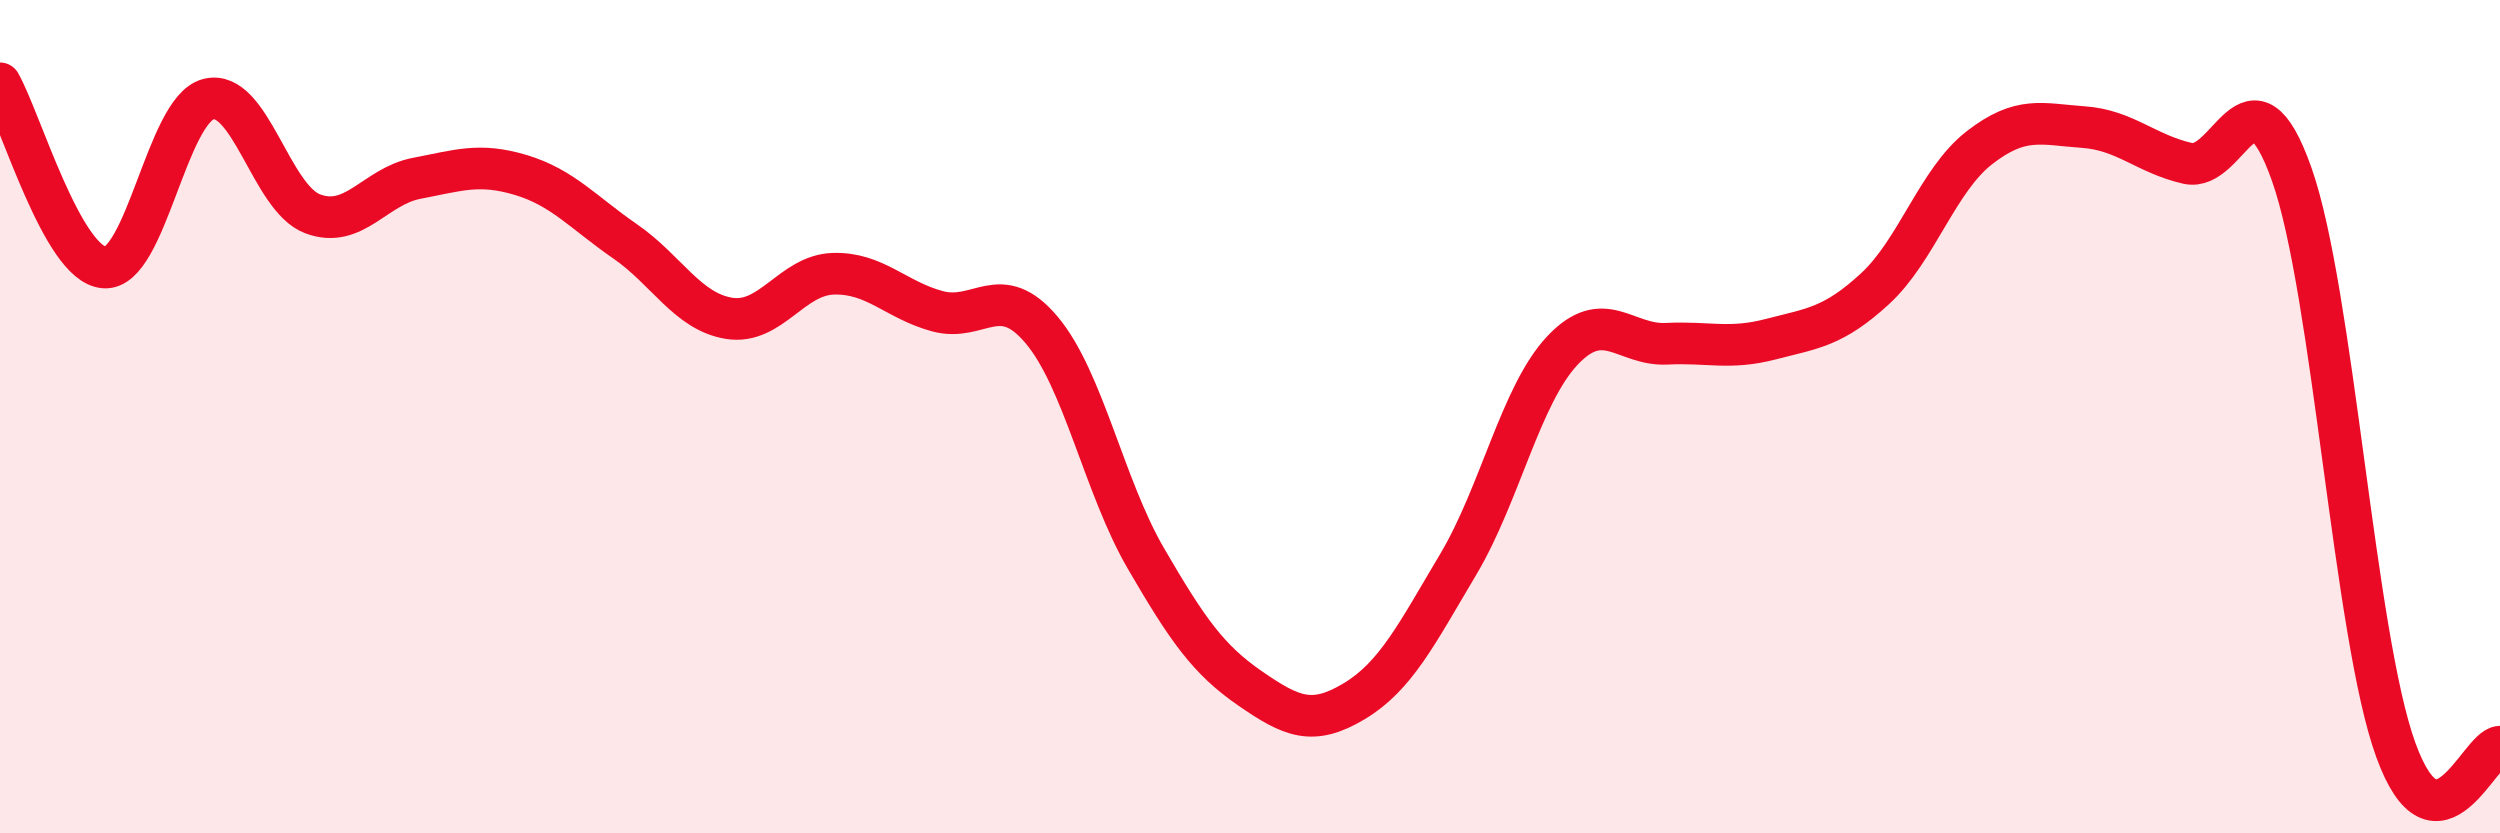 
    <svg width="60" height="20" viewBox="0 0 60 20" xmlns="http://www.w3.org/2000/svg">
      <path
        d="M 0,2 C 0.5,2.88 1.5,6.34 2.5,6.42 C 3.5,6.5 4,2.64 5,2.38 C 6,2.12 6.5,4.75 7.5,5.13 C 8.5,5.51 9,4.47 10,4.28 C 11,4.09 11.5,3.9 12.5,4.2 C 13.5,4.5 14,5.1 15,5.79 C 16,6.48 16.5,7.48 17.5,7.64 C 18.5,7.8 19,6.6 20,6.57 C 21,6.54 21.5,7.2 22.5,7.47 C 23.5,7.74 24,6.73 25,7.92 C 26,9.11 26.5,11.68 27.5,13.4 C 28.5,15.12 29,15.83 30,16.52 C 31,17.21 31.5,17.43 32.5,16.83 C 33.5,16.23 34,15.22 35,13.54 C 36,11.86 36.5,9.47 37.5,8.41 C 38.5,7.35 39,8.3 40,8.25 C 41,8.2 41.5,8.4 42.5,8.14 C 43.5,7.88 44,7.85 45,6.93 C 46,6.01 46.5,4.33 47.5,3.55 C 48.5,2.77 49,2.98 50,3.05 C 51,3.12 51.5,3.69 52.5,3.92 C 53.5,4.15 54,1.36 55,4.18 C 56,7 56.5,15.25 57.5,18 C 58.5,20.75 59.5,17.94 60,17.92L60 20L0 20Z"
        fill="#EB0A25"
        opacity="0.1"
        stroke-linecap="round"
        stroke-linejoin="round"
      />
      <path
        d="M 0,2 C 0.5,2.88 1.5,6.34 2.5,6.42 C 3.5,6.5 4,2.64 5,2.38 C 6,2.12 6.5,4.75 7.5,5.13 C 8.5,5.51 9,4.47 10,4.28 C 11,4.09 11.5,3.9 12.5,4.2 C 13.5,4.5 14,5.1 15,5.79 C 16,6.48 16.5,7.48 17.5,7.64 C 18.5,7.8 19,6.6 20,6.57 C 21,6.54 21.5,7.2 22.5,7.47 C 23.5,7.74 24,6.73 25,7.92 C 26,9.11 26.5,11.68 27.5,13.4 C 28.5,15.12 29,15.83 30,16.52 C 31,17.21 31.5,17.43 32.5,16.83 C 33.5,16.23 34,15.22 35,13.54 C 36,11.86 36.5,9.47 37.5,8.41 C 38.5,7.35 39,8.3 40,8.25 C 41,8.2 41.5,8.4 42.5,8.14 C 43.5,7.88 44,7.85 45,6.93 C 46,6.01 46.5,4.33 47.5,3.55 C 48.5,2.77 49,2.98 50,3.05 C 51,3.12 51.5,3.69 52.5,3.92 C 53.5,4.15 54,1.36 55,4.18 C 56,7 56.5,15.25 57.5,18 C 58.5,20.75 59.5,17.94 60,17.92"
        stroke="#EB0A25"
        stroke-width="1"
        fill="none"
        stroke-linecap="round"
        stroke-linejoin="round"
      />
    </svg>
  